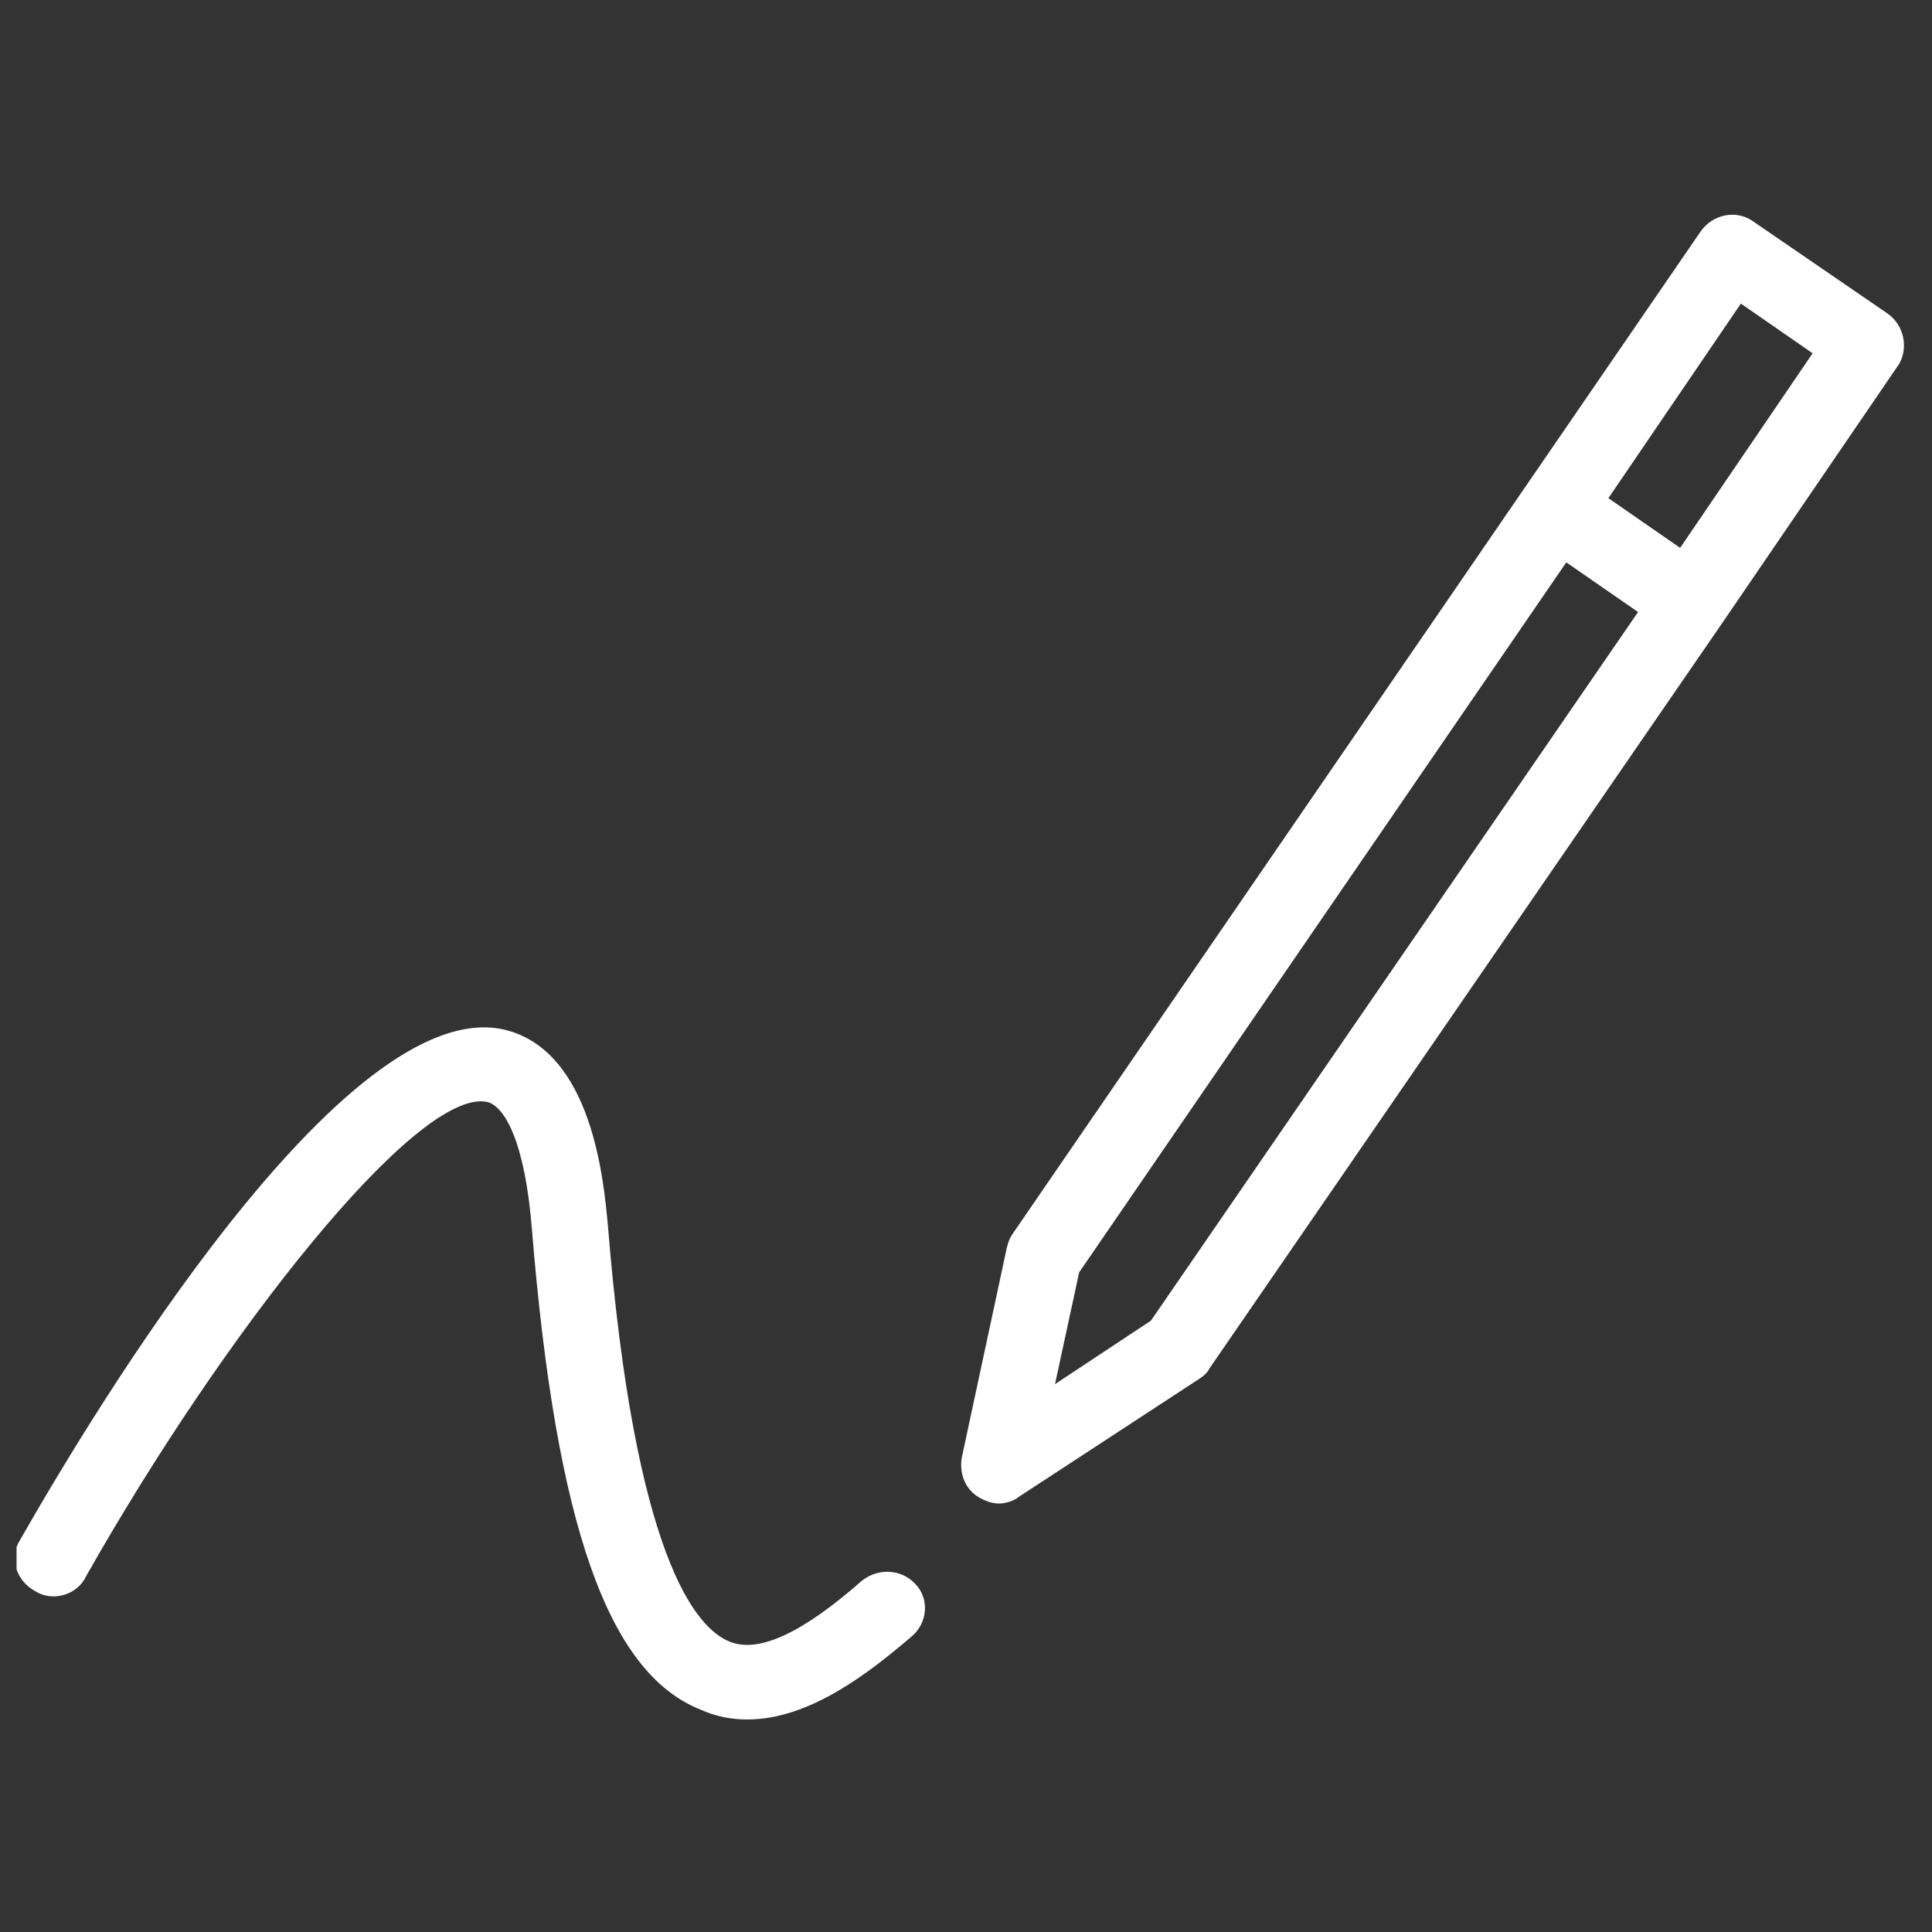<svg xmlns="http://www.w3.org/2000/svg" xmlns:xlink="http://www.w3.org/1999/xlink" id="Layer_1" x="0px" y="0px" viewBox="0 0 280 280" style="enable-background:new 0 0 280 280;" xml:space="preserve"><rect x="0" y="0" width="280" height="280" fill="#333333" stroke="none"/><style type="text/css">	.st0{clip-path:url(#SVGID_00000090993628656346301760000014188219831368980134_);}	.st1{fill:#FFFFFF;}	.st2{clip-path:url(#SVGID_00000119114099823092933150000011135082363300919169_);}</style><g>	<g>		<g>			<defs>				<rect id="SVGID_1_" x="137.5" y="30.5" width="140.1" height="189.4"></rect>			</defs>			<clipPath id="SVGID_00000110470799875808072580000011687347546911018891_">				<use xlink:href="#SVGID_1_" style="overflow:visible;"></use>			</clipPath>			<g style="clip-path:url(#SVGID_00000110470799875808072580000011687347546911018891_);">				<path class="st1" d="M243.5,79.4l-10.4-7.2L252.3,44l10.4,7.2L243.5,79.4z M166.8,191.4l-13.9,9.2l3.5-16.2l70.6-102.9l10.4,7.2     L166.8,191.4z M273.5,45.4l-19.4-13.3c-2.5-1.8-5.9-1-7.6,1.4l-99.8,145.4c-0.4,0.6-0.6,1.2-0.8,2l-6.5,30.3     c-0.4,2.2,0.4,4.5,2.3,5.7c1,0.6,2,1,3.1,1c1,0,2.2-0.4,2.9-1l26-17c0.6-0.4,1.2-0.8,1.6-1.6L249.8,90l25.4-37.2     C276.6,50.5,276,47.1,273.5,45.4"></path>			</g>		</g>	</g>	<g>		<g>			<defs>				<rect id="SVGID_00000158016298026043047670000006389112175139090606_" x="2.4" y="146.9" width="132.3" height="102.5"></rect>			</defs>			<clipPath id="SVGID_00000032634530948067839350000008935429758689753751_">				<use xlink:href="#SVGID_00000158016298026043047670000006389112175139090606_" style="overflow:visible;"></use>			</clipPath>			<g style="clip-path:url(#SVGID_00000032634530948067839350000008935429758689753751_);">				<path class="st1" d="M124.9,229.1c-8.4,7.4-14.9,10.6-19.2,8.8c-4.9-2-13.7-12.3-17.6-60.3c-0.6-6.3-2.2-25.4-15.1-28.4     c-23.1-5.1-59.5,55.4-70.1,74c-1.6,2.5-0.6,5.9,2.2,7.4c2.5,1.6,6.1,0.6,7.4-2.2c19.8-35,47.9-70.8,58.1-68.7     c2.5,0.6,5.5,5.7,6.5,18.6c3.5,42.7,11,64.2,24.5,69.5c2.2,1,4.5,1.4,6.7,1.4c9,0,17.6-6.7,23.9-12.1c2.3-2,2.5-5.5,0.4-7.6     C130.6,227.4,127.3,227.2,124.9,229.1"></path>			</g>		</g>	</g></g></svg>